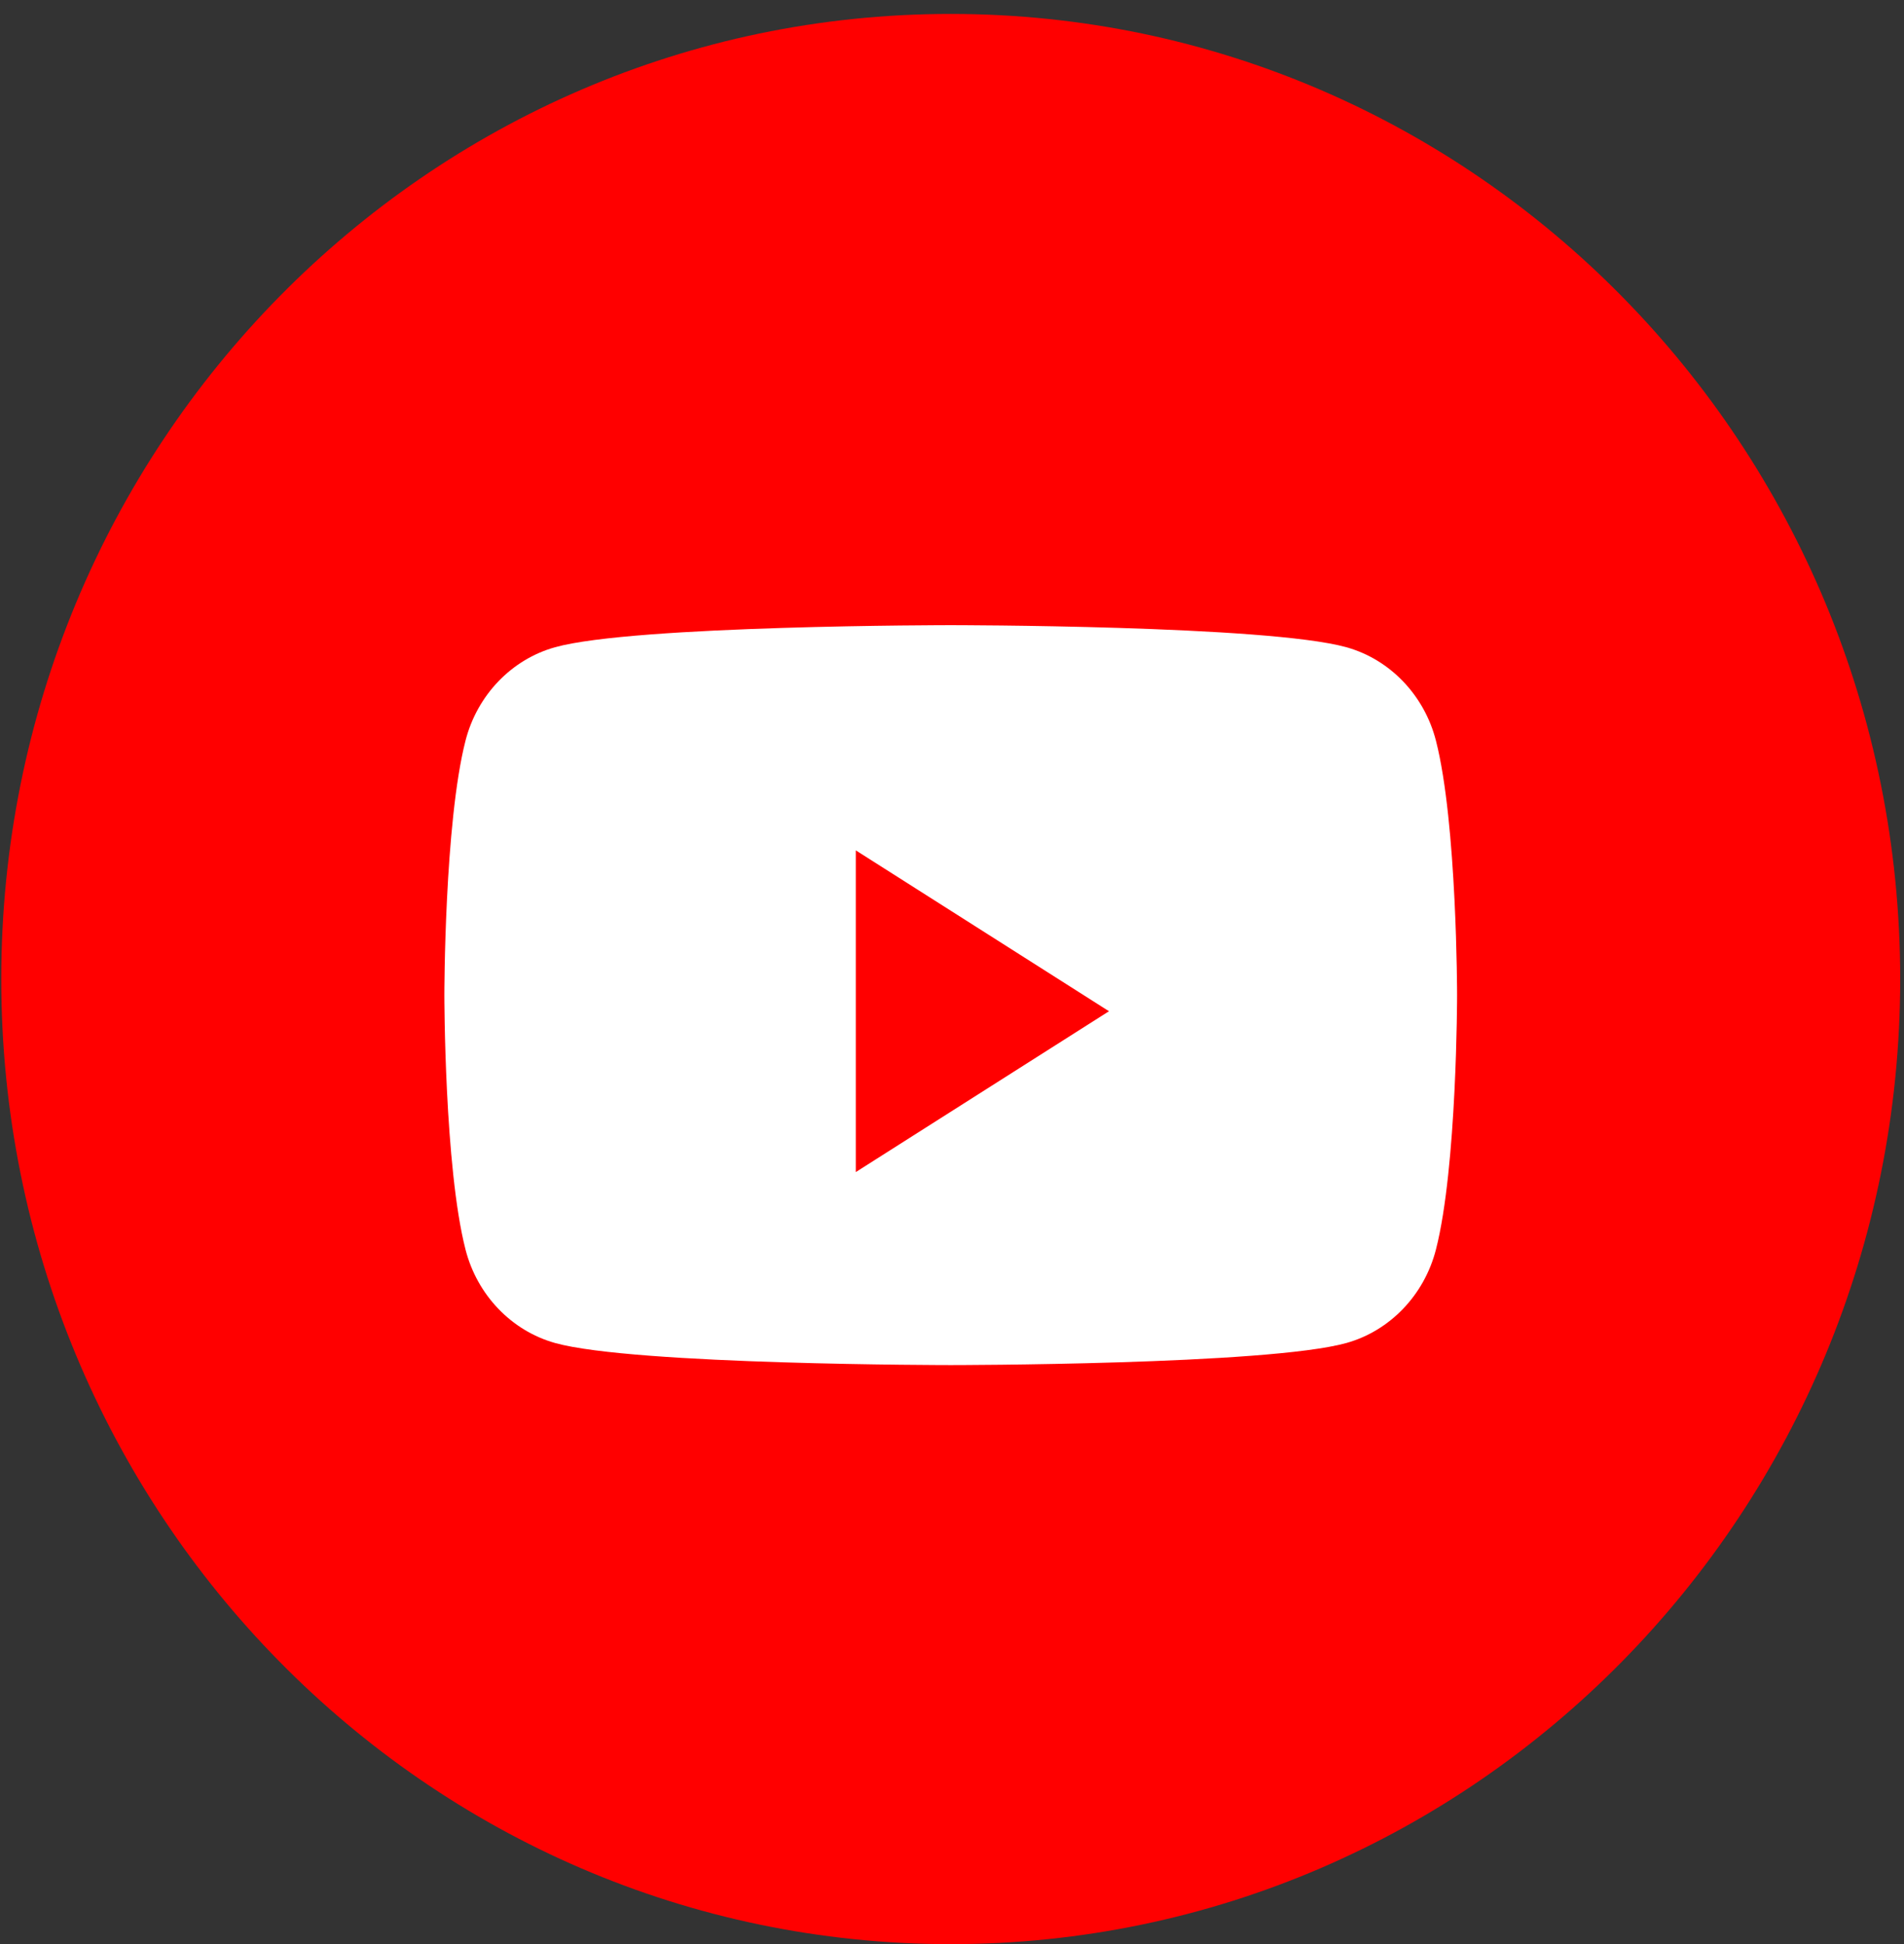 <?xml version="1.0" encoding="UTF-8"?> <svg xmlns="http://www.w3.org/2000/svg" width="47" height="48" viewBox="0 0 47 48" fill="none"><rect x="0" y="0" width="47" height="48" fill="#333333" stroke="none"/> <path d="M0.031 24.172C0.031 11.012 10.525 0.344 23.469 0.344C36.413 0.344 46.906 11.012 46.906 24.172C46.906 37.332 36.413 48 23.469 48C10.525 48 0.031 37.332 0.031 24.172Z" fill="#FF0000"></path> <path d="M35.446 18.287C35.159 17.164 34.311 16.28 33.236 15.98C31.286 15.435 23.468 15.435 23.468 15.435C23.468 15.435 15.651 15.435 13.701 15.98C12.626 16.28 11.778 17.164 11.491 18.287C10.969 20.322 10.969 24.569 10.969 24.569C10.969 24.569 10.969 28.815 11.491 30.85C11.778 31.973 12.626 32.857 13.701 33.158C15.651 33.703 23.468 33.703 23.468 33.703C23.468 33.703 31.286 33.703 33.236 33.158C34.311 32.857 35.159 31.973 35.446 30.85C35.968 28.815 35.968 24.569 35.968 24.569C35.968 24.569 35.968 20.322 35.446 18.287" fill="white"></path> <path d="M21.125 28.938V20.995L27.375 24.967L21.125 28.938Z" fill="#FF0000"></path> </svg> 